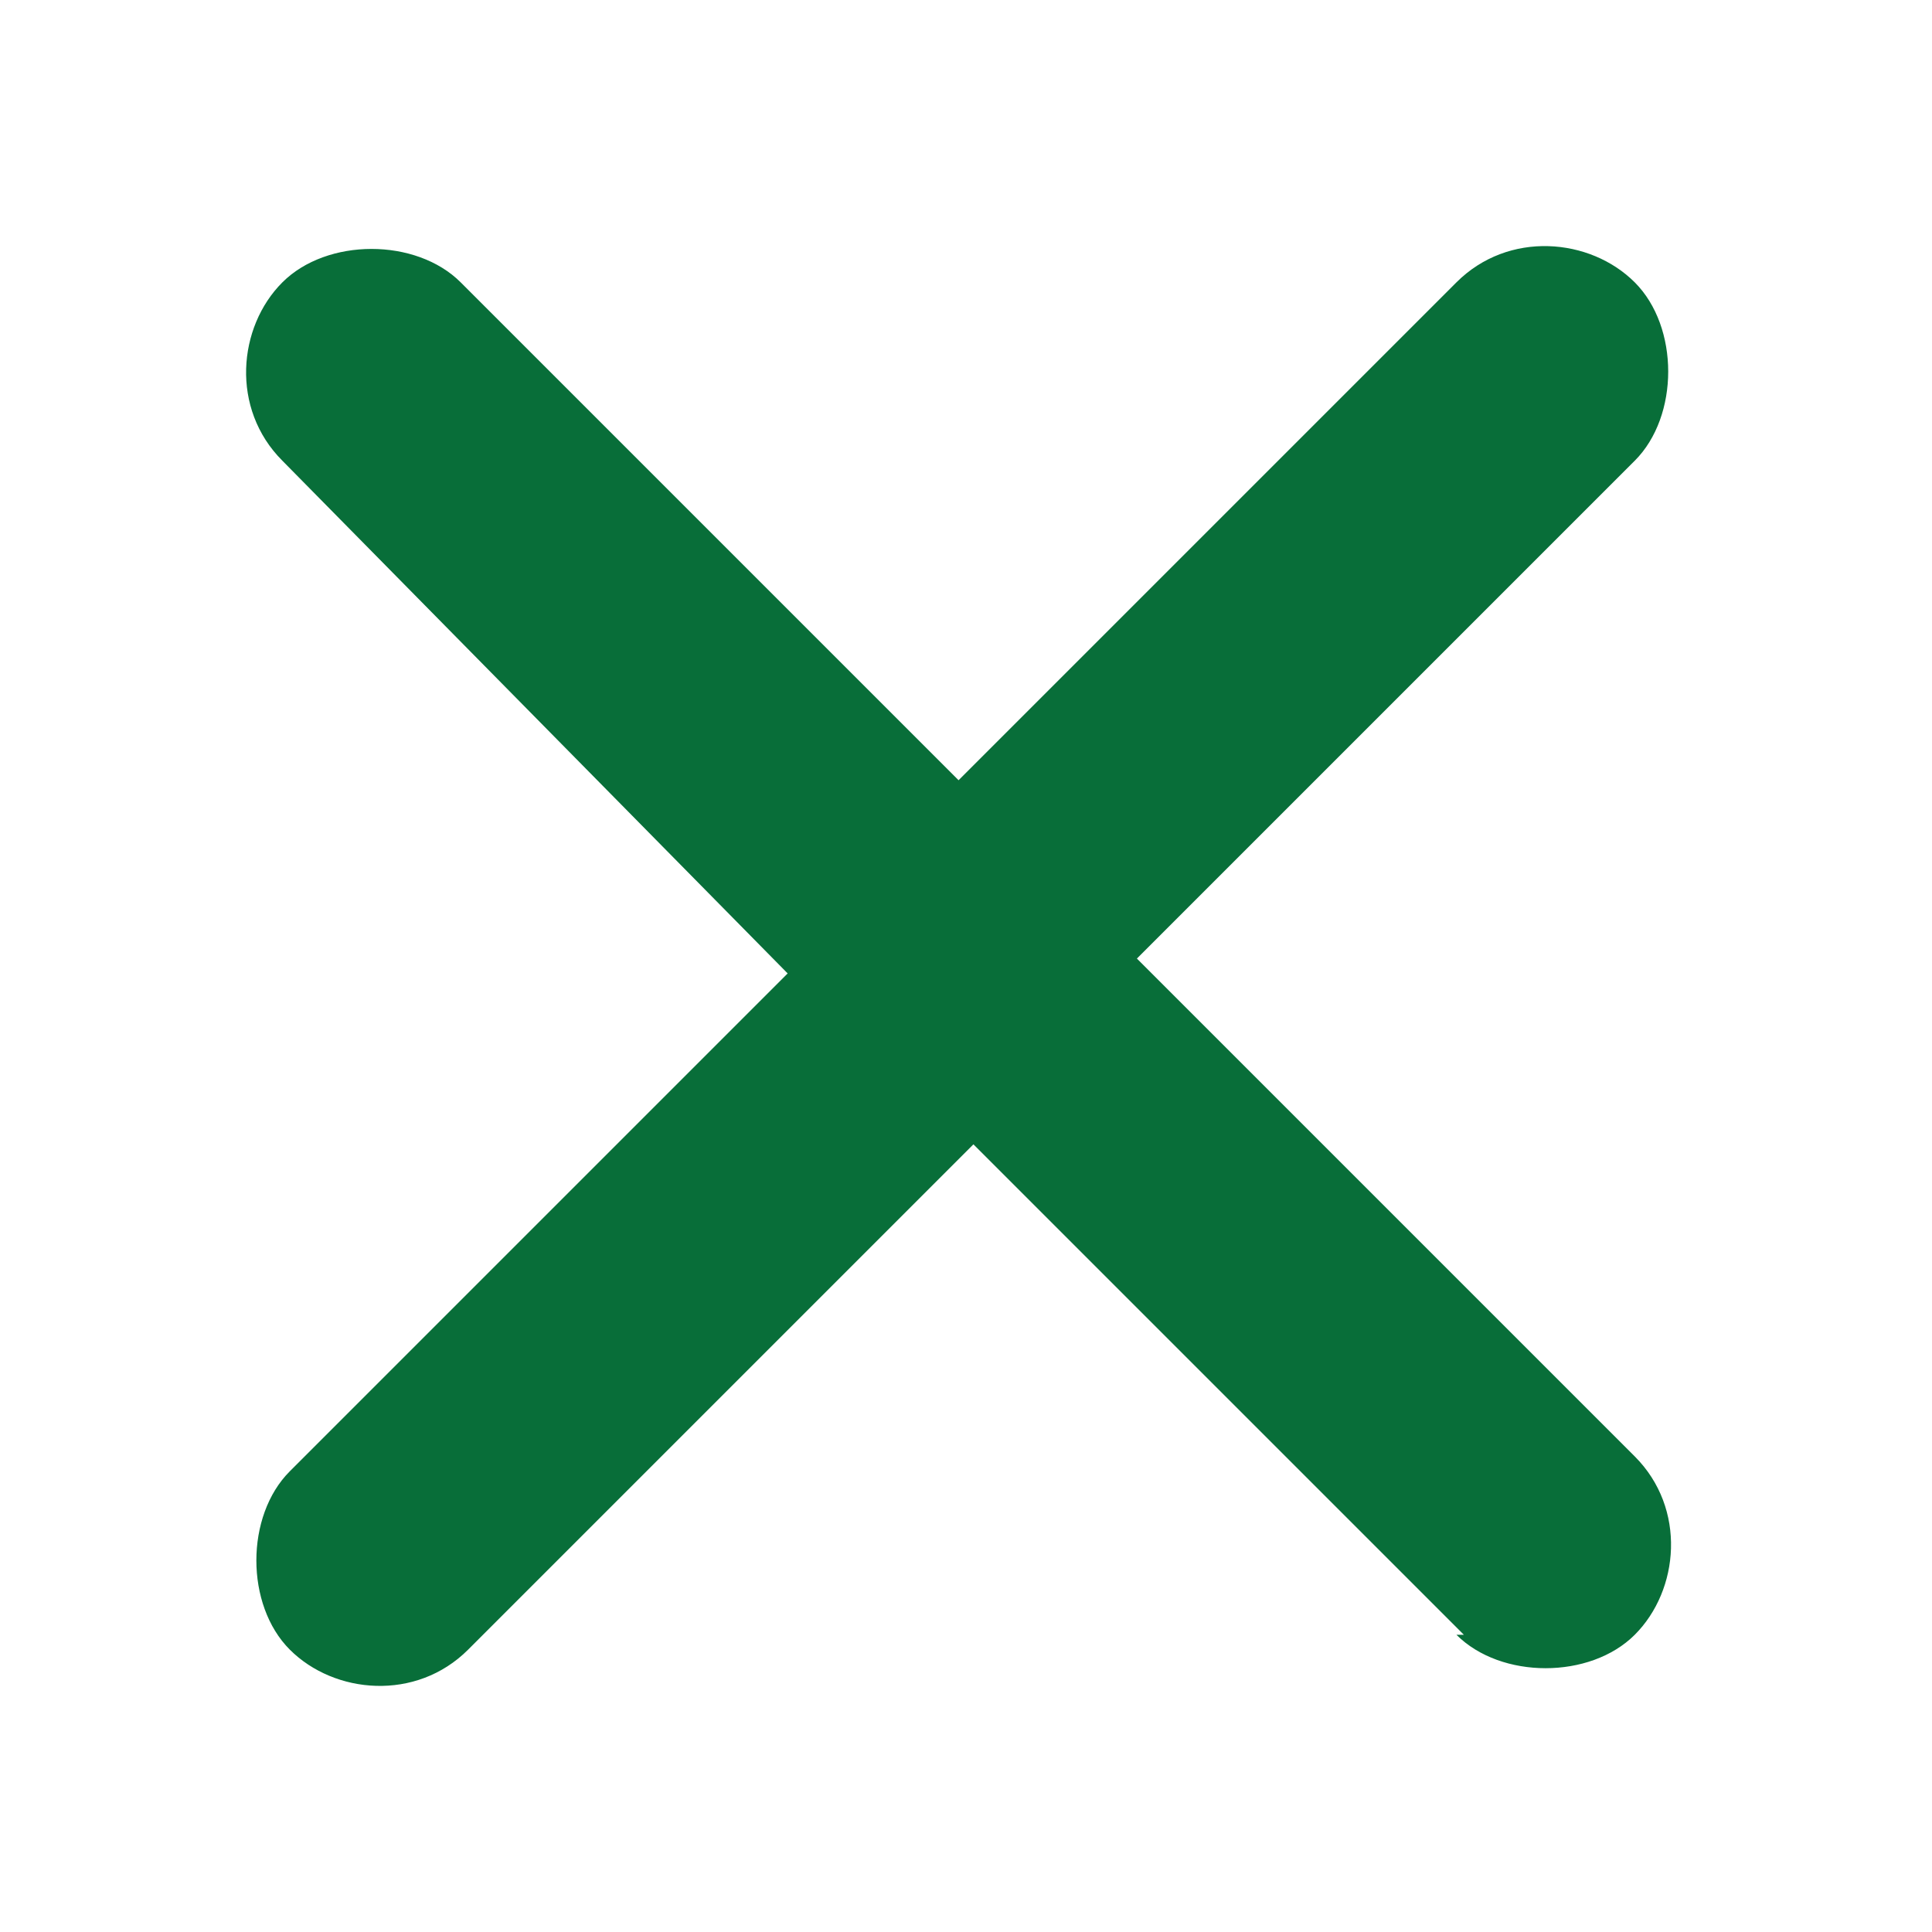 <?xml version="1.0" encoding="UTF-8"?>
<svg id="Layer_1" xmlns="http://www.w3.org/2000/svg" version="1.1" viewBox="0 0 26 26">
  <!-- Generator: Adobe Illustrator 29.4.0, SVG Export Plug-In . SVG Version: 2.1.0 Build 152)  -->
  <defs>
    <style>
      .st0 {
        fill: #086e39;
      }
    </style>
  </defs>
  <path id="Union_4" class="st0" d="M19.8,22.1l-6.7-6.7-6.8,6.8c-.7.7-1.8.6-2.4,0s-.6-1.8,0-2.4l6.7-6.7L3.8,6.2c-.7-.7-.6-1.8,0-2.4s1.8-.6,2.4,0l6.7,6.7,6.7-6.7c.7-.7,1.8-.6,2.4,0s.6,1.8,0,2.4l-6.7,6.7,6.7,6.7c.7.7.6,1.8,0,2.4s-1.8.6-2.4,0h.2Z"/>
</svg>
